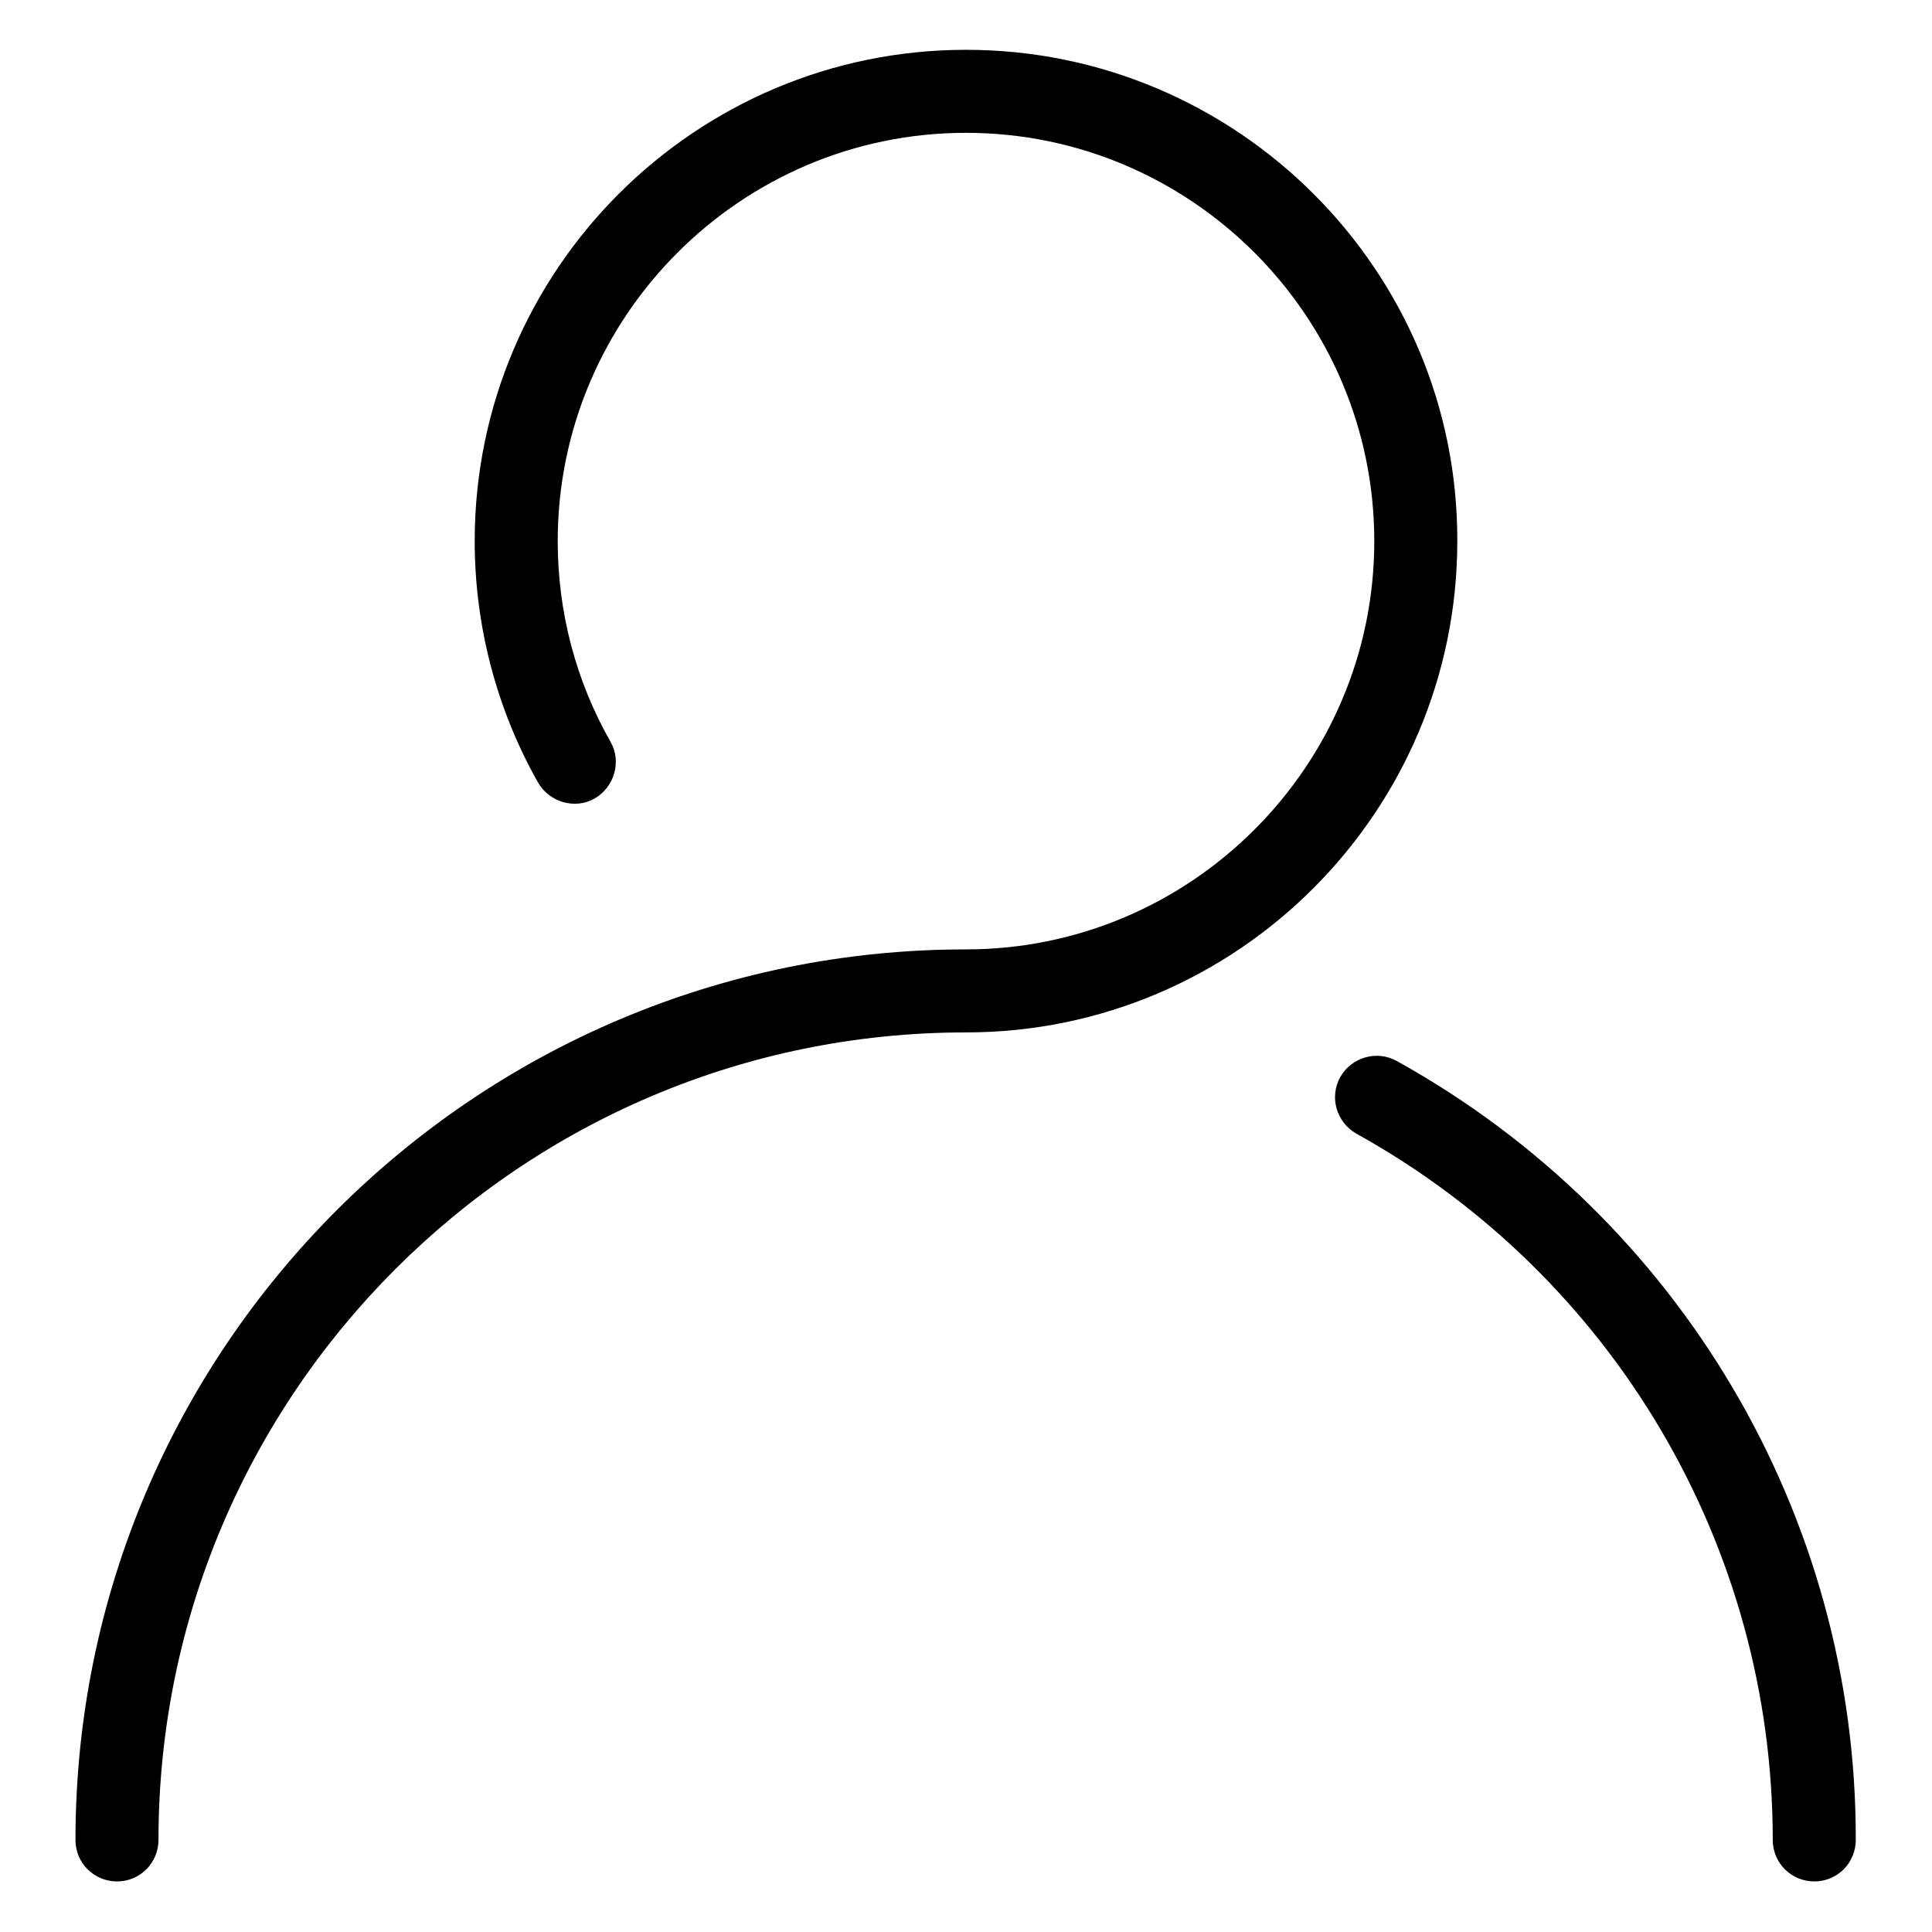 <?xml version="1.0" encoding="utf-8"?>
<!-- Svg Vector Icons : http://www.onlinewebfonts.com/icon -->
<!DOCTYPE svg PUBLIC "-//W3C//DTD SVG 1.1//EN" "http://www.w3.org/Graphics/SVG/1.1/DTD/svg11.dtd">
<svg version="1.1" xmlns="http://www.w3.org/2000/svg" xmlns:xlink="http://www.w3.org/1999/xlink" x="0px" y="0px" viewBox="0 0 256 256" enable-background="new 0 0 256 256" xml:space="preserve">
<g> <path fill="#000000" d="M128,6.6c-35.9,0-65.1,29.2-65.1,65.1c0,11.2,2.9,22.3,8.4,32c1.5,2.6,4.9,3.6,7.5,2.1 c2.6-1.5,3.6-4.9,2.1-7.5c-4.6-8.1-7-17.2-7-26.6c0-29.8,24.3-54.1,54.1-54.1s54.1,24.3,54.1,54.1c0,29.8-24.3,54.1-54.1,54.1 c-65.1,0-118,52.9-118,118c0,3.1,2.5,5.5,5.5,5.5c3.1,0,5.5-2.5,5.5-5.5c0-59,48-107,107-107c35.9,0,65.1-29.2,65.1-65.1 C193.2,35.8,163.9,6.6,128,6.6z M185.1,140.6c-2.7-1.5-6-0.5-7.5,2.1c-1.5,2.7-0.5,6,2.1,7.5c34.1,18.9,55.2,54.7,55.2,93.6 c0,3.1,2.5,5.5,5.5,5.5c3.1,0,5.5-2.5,5.5-5.5C246,200.9,222.6,161.4,185.1,140.6z"/></g>
</svg>
